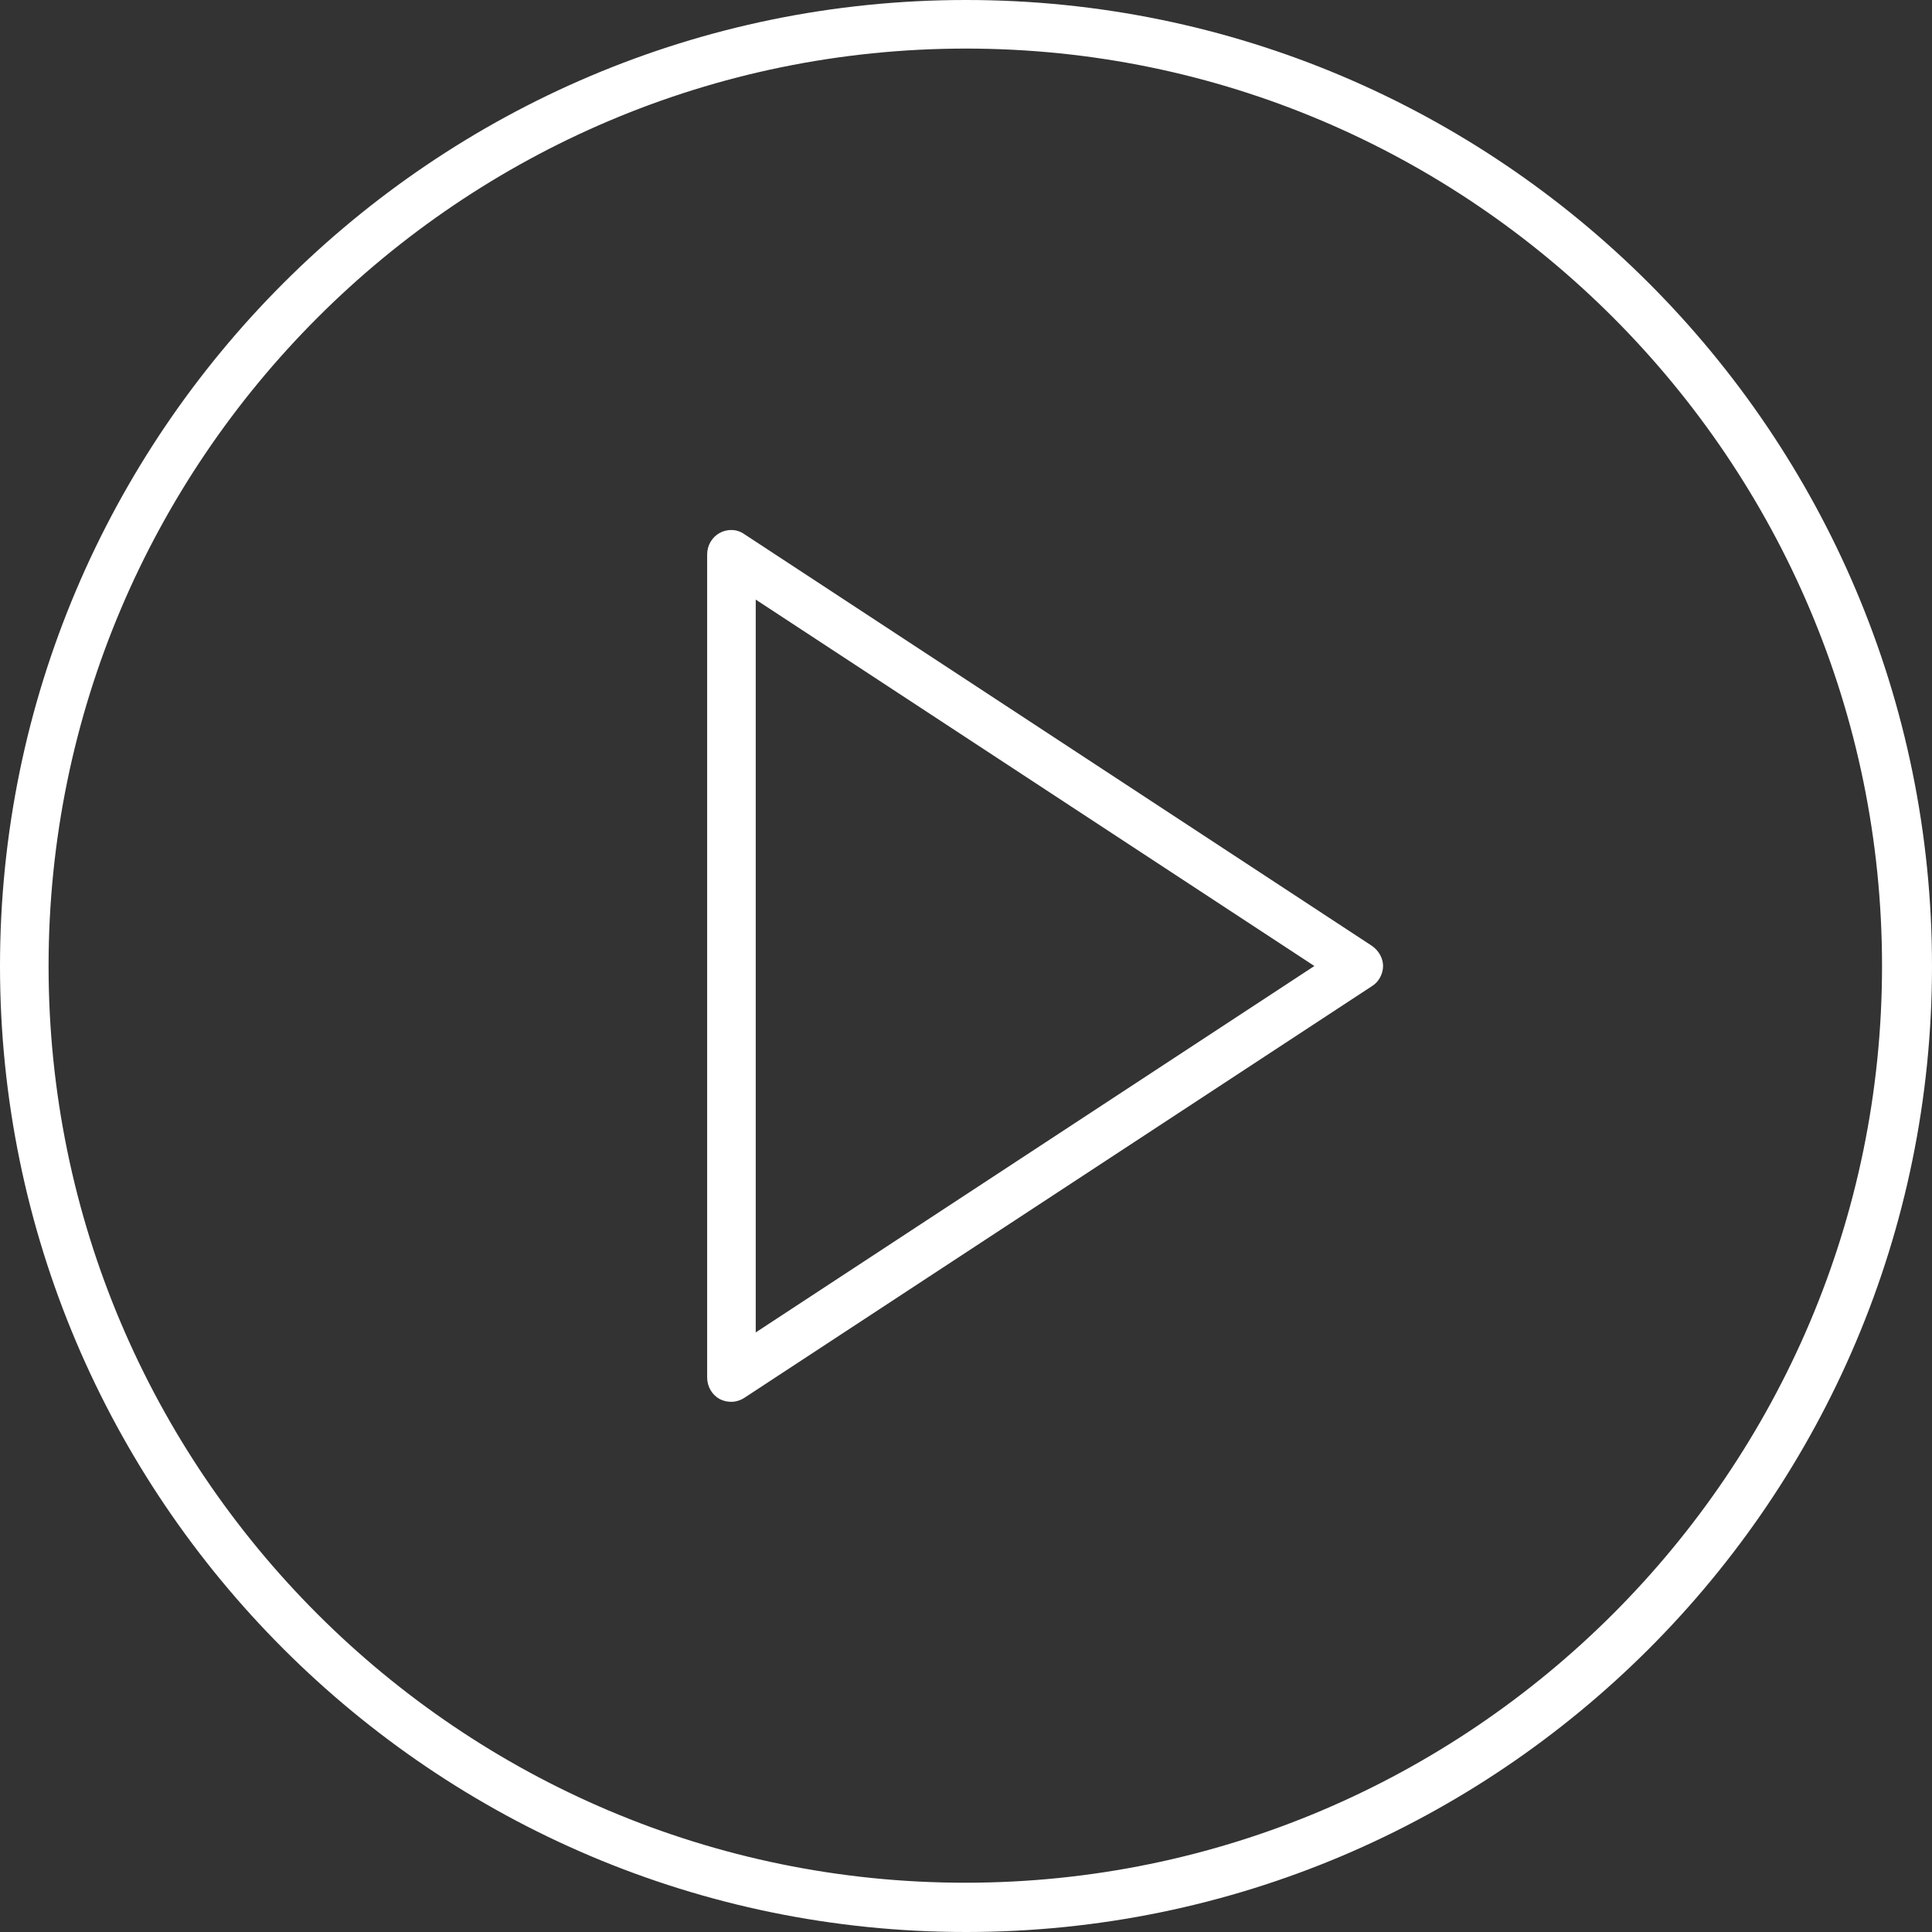 <?xml version="1.0" encoding="UTF-8"?>
<svg id="Layer_2" data-name="Layer 2" xmlns="http://www.w3.org/2000/svg" viewBox="0 0 27.84 27.84">
  <rect x="0" y="0" width="27.84" height="27.84" fill="#333333" stroke="none"/>
  <defs>
    <style>
      .cls-1 {
        fill: #ffffff;
        stroke-width: 0px;
      }
    </style>
  </defs>
  <g id="Resources_Desktop" data-name="Resources Desktop">
    <g id="Videos_Icon" data-name="Videos Icon">
      <path class="cls-1" d="M10.54,20.2c-.06,0-.11-.01-.17-.04-.11-.06-.18-.18-.18-.31V7.99c0-.13.07-.25.18-.31.11-.06.25-.06.36.02l9.04,5.93c.1.07.16.18.16.29s-.06.23-.16.29l-9.04,5.93c-.06.04-.13.06-.19.06ZM10.89,8.64v10.56l8.05-5.28-8.05-5.28Z"/>
      <path class="cls-1" d="M13.92,27.84C6.24,27.84,0,21.59,0,13.92S6.24,0,13.92,0s13.92,6.24,13.92,13.92-6.24,13.92-13.92,13.92ZM13.92.7C6.63.7.7,6.63.7,13.92s5.93,13.21,13.21,13.21,13.21-5.93,13.21-13.21S21.2.7,13.92.7Z"/>
    </g>
  </g>
</svg>
